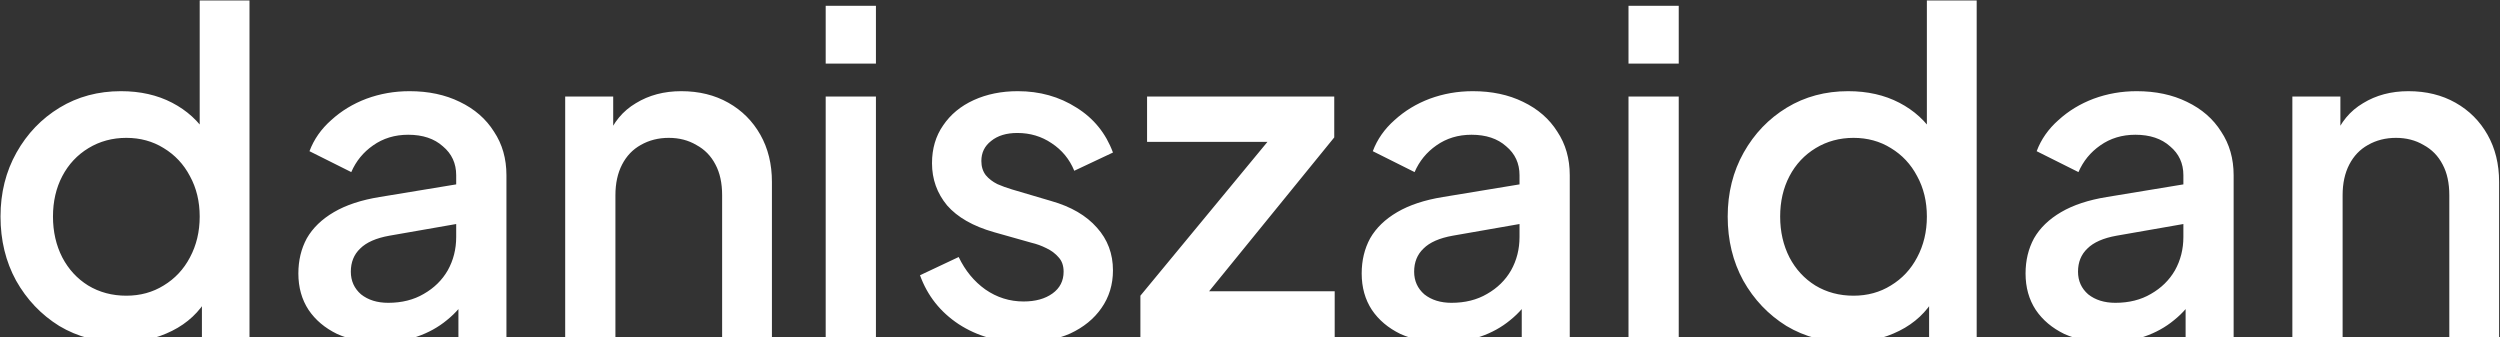 <svg width="1706" height="230" viewBox="0 0 1706 230" fill="none" xmlns="http://www.w3.org/2000/svg">
<rect x="0" y="0" width="1706" height="230" fill="#333333" stroke="none"/>
<path d="M82.874 233.641C67.097 233.641 52.939 229.899 40.398 222.415C28.06 214.729 18.25 204.413 10.969 191.468C3.889 178.523 0.35 163.96 0.35 147.779C0.35 131.598 3.99 117.035 11.272 104.09C18.553 91.145 28.363 80.93 40.702 73.446C53.04 65.963 66.996 62.221 82.571 62.221C95.718 62.221 107.348 64.85 117.461 70.109C127.575 75.368 135.564 82.649 141.43 91.954L136.272 99.842V0.327H170.253V230H137.789V196.626L141.733 202.998C136.07 212.909 127.979 220.494 117.461 225.752C106.944 231.011 95.414 233.641 82.874 233.641ZM86.211 201.784C95.718 201.784 104.213 199.458 111.697 194.806C119.383 190.154 125.35 183.782 129.597 175.692C134.047 167.399 136.272 158.095 136.272 147.779C136.272 137.463 134.047 128.26 129.597 120.17C125.35 112.079 119.383 105.708 111.697 101.056C104.213 96.403 95.718 94.077 86.211 94.077C76.705 94.077 68.109 96.403 60.422 101.056C52.736 105.708 46.77 112.079 42.522 120.17C38.274 128.26 36.151 137.463 36.151 147.779C36.151 158.095 38.274 167.399 42.522 175.692C46.77 183.782 52.635 190.154 60.119 194.806C67.805 199.458 76.503 201.784 86.211 201.784ZM259.428 233.641C248.304 233.641 238.494 231.719 229.999 227.876C221.706 223.831 215.233 218.37 210.581 211.493C205.929 204.413 203.603 196.12 203.603 186.614C203.603 177.714 205.524 169.725 209.367 162.646C213.413 155.566 219.582 149.599 227.875 144.745C236.168 139.891 246.584 136.452 259.125 134.429L316.164 125.024V152.027L265.8 160.825C256.698 162.443 250.023 165.376 245.775 169.624C241.528 173.669 239.404 178.928 239.404 185.4C239.404 191.671 241.73 196.828 246.382 200.874C251.236 204.717 257.406 206.638 264.889 206.638C274.194 206.638 282.284 204.616 289.161 200.57C296.241 196.525 301.702 191.165 305.545 184.49C309.388 177.613 311.309 170.028 311.309 161.735V119.563C311.309 111.472 308.275 104.899 302.207 99.842C296.342 94.583 288.453 91.954 278.542 91.954C269.44 91.954 261.451 94.381 254.574 99.235C247.899 103.887 242.944 109.955 239.707 117.439L211.188 103.179C214.222 95.089 219.177 88.009 226.054 81.942C232.931 75.671 240.921 70.817 250.023 67.378C259.327 63.94 269.137 62.221 279.453 62.221C292.398 62.221 303.826 64.648 313.737 69.502C323.85 74.356 331.637 81.132 337.098 89.83C342.762 98.325 345.593 108.236 345.593 119.563V230H312.826V200.267L319.805 201.177C315.962 207.852 311.006 213.616 304.938 218.471C299.072 223.325 292.296 227.067 284.61 229.697C277.127 232.326 268.732 233.641 259.428 233.641ZM385.68 230V65.861H418.447V98.022L414.503 93.774C418.548 83.459 425.021 75.671 433.92 70.412C442.82 64.951 453.136 62.221 464.867 62.221C477.003 62.221 487.723 64.85 497.027 70.109C506.332 75.368 513.613 82.649 518.872 91.954C524.131 101.258 526.76 111.978 526.76 124.114V230H492.78V133.216C492.78 124.923 491.263 117.945 488.229 112.281C485.195 106.416 480.846 101.966 475.183 98.932C469.721 95.695 463.451 94.077 456.372 94.077C449.293 94.077 442.921 95.695 437.258 98.932C431.797 101.966 427.549 106.416 424.515 112.281C421.481 118.147 419.964 125.125 419.964 133.216V230H385.68ZM563.453 230V65.861H597.737V230H563.453ZM563.453 43.41V3.968H597.737V43.41H563.453ZM698.501 233.641C681.713 233.641 666.947 229.494 654.204 221.201C641.664 212.909 632.865 201.784 627.809 187.828L654.204 175.388C658.654 184.692 664.722 192.075 672.408 197.536C680.297 202.998 688.994 205.728 698.501 205.728C706.591 205.728 713.165 203.908 718.222 200.267C723.278 196.626 725.806 191.671 725.806 185.4C725.806 181.355 724.694 178.119 722.469 175.692C720.244 173.062 717.412 170.938 713.974 169.32C710.738 167.702 707.4 166.489 703.962 165.679L678.173 158.398C664.014 154.353 653.395 148.285 646.316 140.194C639.439 131.901 636 122.293 636 111.371C636 101.46 638.529 92.864 643.585 85.582C648.642 78.098 655.62 72.334 664.52 68.288C673.42 64.243 683.432 62.221 694.556 62.221C709.524 62.221 722.874 65.963 734.605 73.446C746.336 80.728 754.629 90.942 759.484 104.09L733.088 116.529C729.852 108.641 724.694 102.37 717.615 97.718C710.738 93.066 702.95 90.74 694.253 90.74C686.769 90.74 680.802 92.56 676.353 96.201C671.903 99.64 669.678 104.191 669.678 109.854C669.678 113.697 670.689 116.933 672.712 119.563C674.734 121.99 677.364 124.013 680.6 125.631C683.836 127.047 687.174 128.26 690.612 129.272L717.311 137.16C730.863 141.003 741.28 147.071 748.561 155.364C755.843 163.455 759.484 173.163 759.484 184.49C759.484 194.199 756.854 202.795 751.595 210.279C746.539 217.561 739.459 223.325 730.357 227.573C721.256 231.618 710.637 233.641 698.501 233.641ZM778.209 230V201.784L874.69 84.975L880.151 96.808H782.76V65.861H910.491V93.774L815.224 210.886L809.763 198.75H910.794V230H778.209ZM985.037 233.641C973.912 233.641 964.102 231.719 955.607 227.876C947.314 223.831 940.842 218.37 936.19 211.493C931.538 204.413 929.212 196.12 929.212 186.614C929.212 177.714 931.133 169.725 934.976 162.646C939.021 155.566 945.191 149.599 953.483 144.745C961.776 139.891 972.193 136.452 984.733 134.429L1041.77 125.024V152.027L991.408 160.825C982.306 162.443 975.632 165.376 971.384 169.624C967.136 173.669 965.013 178.928 965.013 185.4C965.013 191.671 967.339 196.828 971.991 200.874C976.845 204.717 983.014 206.638 990.498 206.638C999.802 206.638 1007.89 204.616 1014.77 200.57C1021.85 196.525 1027.31 191.165 1031.15 184.49C1035 177.613 1036.92 170.028 1036.92 161.735V119.563C1036.92 111.472 1033.88 104.899 1027.82 99.842C1021.95 94.583 1014.06 91.954 1004.15 91.954C995.049 91.954 987.06 94.381 980.183 99.235C973.508 103.887 968.552 109.955 965.316 117.439L936.797 103.179C939.83 95.089 944.786 88.009 951.663 81.942C958.54 75.671 966.53 70.817 975.632 67.378C984.936 63.94 994.746 62.221 1005.06 62.221C1018.01 62.221 1029.43 64.648 1039.35 69.502C1049.46 74.356 1057.25 81.132 1062.71 89.83C1068.37 98.325 1071.2 108.236 1071.2 119.563V230H1038.44V200.267L1045.41 201.177C1041.57 207.852 1036.61 213.616 1030.55 218.471C1024.68 223.325 1017.91 227.067 1010.22 229.697C1002.74 232.326 994.341 233.641 985.037 233.641ZM1111.29 230V65.861H1145.57V230H1111.29ZM1111.29 43.41V3.968H1145.57V43.41H1111.29ZM1261.51 233.641C1245.73 233.641 1231.57 229.899 1219.03 222.415C1206.69 214.729 1196.88 204.413 1189.6 191.468C1182.52 178.523 1178.98 163.96 1178.98 147.779C1178.98 131.598 1182.62 117.035 1189.9 104.09C1197.19 91.145 1207 80.93 1219.33 73.446C1231.67 65.963 1245.63 62.221 1261.2 62.221C1274.35 62.221 1285.98 64.85 1296.09 70.109C1306.21 75.368 1314.2 82.649 1320.06 91.954L1314.9 99.842V0.327H1348.89V230H1316.42V196.626L1320.37 202.998C1314.7 212.909 1306.61 220.494 1296.09 225.752C1285.58 231.011 1274.05 233.641 1261.51 233.641ZM1264.84 201.784C1274.35 201.784 1282.85 199.458 1290.33 194.806C1298.02 190.154 1303.98 183.782 1308.23 175.692C1312.68 167.399 1314.9 158.095 1314.9 147.779C1314.9 137.463 1312.68 128.26 1308.23 120.17C1303.98 112.079 1298.02 105.708 1290.33 101.056C1282.85 96.403 1274.35 94.077 1264.84 94.077C1255.34 94.077 1246.74 96.403 1239.06 101.056C1231.37 105.708 1225.4 112.079 1221.15 120.17C1216.91 128.26 1214.78 137.463 1214.78 147.779C1214.78 158.095 1216.91 167.399 1221.15 175.692C1225.4 183.782 1231.27 190.154 1238.75 194.806C1246.44 199.458 1255.14 201.784 1264.84 201.784ZM1438.06 233.641C1426.94 233.641 1417.13 231.719 1408.63 227.876C1400.34 223.831 1393.87 218.37 1389.21 211.493C1384.56 204.413 1382.24 196.12 1382.24 186.614C1382.24 177.714 1384.16 169.725 1388 162.646C1392.05 155.566 1398.21 149.599 1406.51 144.745C1414.8 139.891 1425.22 136.452 1437.76 134.429L1494.8 125.024V152.027L1444.43 160.825C1435.33 162.443 1428.66 165.376 1424.41 169.624C1420.16 173.669 1418.04 178.928 1418.04 185.4C1418.04 191.671 1420.36 196.828 1425.01 200.874C1429.87 204.717 1436.04 206.638 1443.52 206.638C1452.83 206.638 1460.92 204.616 1467.79 200.57C1474.87 196.525 1480.33 191.165 1484.18 184.49C1488.02 177.613 1489.94 170.028 1489.94 161.735V119.563C1489.94 111.472 1486.91 104.899 1480.84 99.842C1474.97 94.583 1467.09 91.954 1457.17 91.954C1448.07 91.954 1440.08 94.381 1433.21 99.235C1426.53 103.887 1421.58 109.955 1418.34 117.439L1389.82 103.179C1392.85 95.089 1397.81 88.009 1404.69 81.942C1411.56 75.671 1419.55 70.817 1428.66 67.378C1437.96 63.94 1447.77 62.221 1458.09 62.221C1471.03 62.221 1482.46 64.648 1492.37 69.502C1502.48 74.356 1510.27 81.132 1515.73 89.83C1521.39 98.325 1524.23 108.236 1524.23 119.563V230H1491.46V200.267L1498.44 201.177C1494.59 207.852 1489.64 213.616 1483.57 218.471C1477.7 223.325 1470.93 227.067 1463.24 229.697C1455.76 232.326 1447.36 233.641 1438.06 233.641ZM1564.31 230V65.861H1597.08V98.022L1593.14 93.774C1597.18 83.459 1603.65 75.671 1612.55 70.412C1621.45 64.951 1631.77 62.221 1643.5 62.221C1655.64 62.221 1666.36 64.85 1675.66 70.109C1684.96 75.368 1692.25 82.649 1697.5 91.954C1702.76 101.258 1705.39 111.978 1705.39 124.114V230H1671.41V133.216C1671.41 124.923 1669.9 117.945 1666.86 112.281C1663.83 106.416 1659.48 101.966 1653.82 98.932C1648.35 95.695 1642.08 94.077 1635 94.077C1627.93 94.077 1621.55 95.695 1615.89 98.932C1610.43 101.966 1606.18 106.416 1603.15 112.281C1600.11 118.147 1598.6 125.125 1598.6 133.216V230H1564.31Z" fill="white"/>
</svg>
